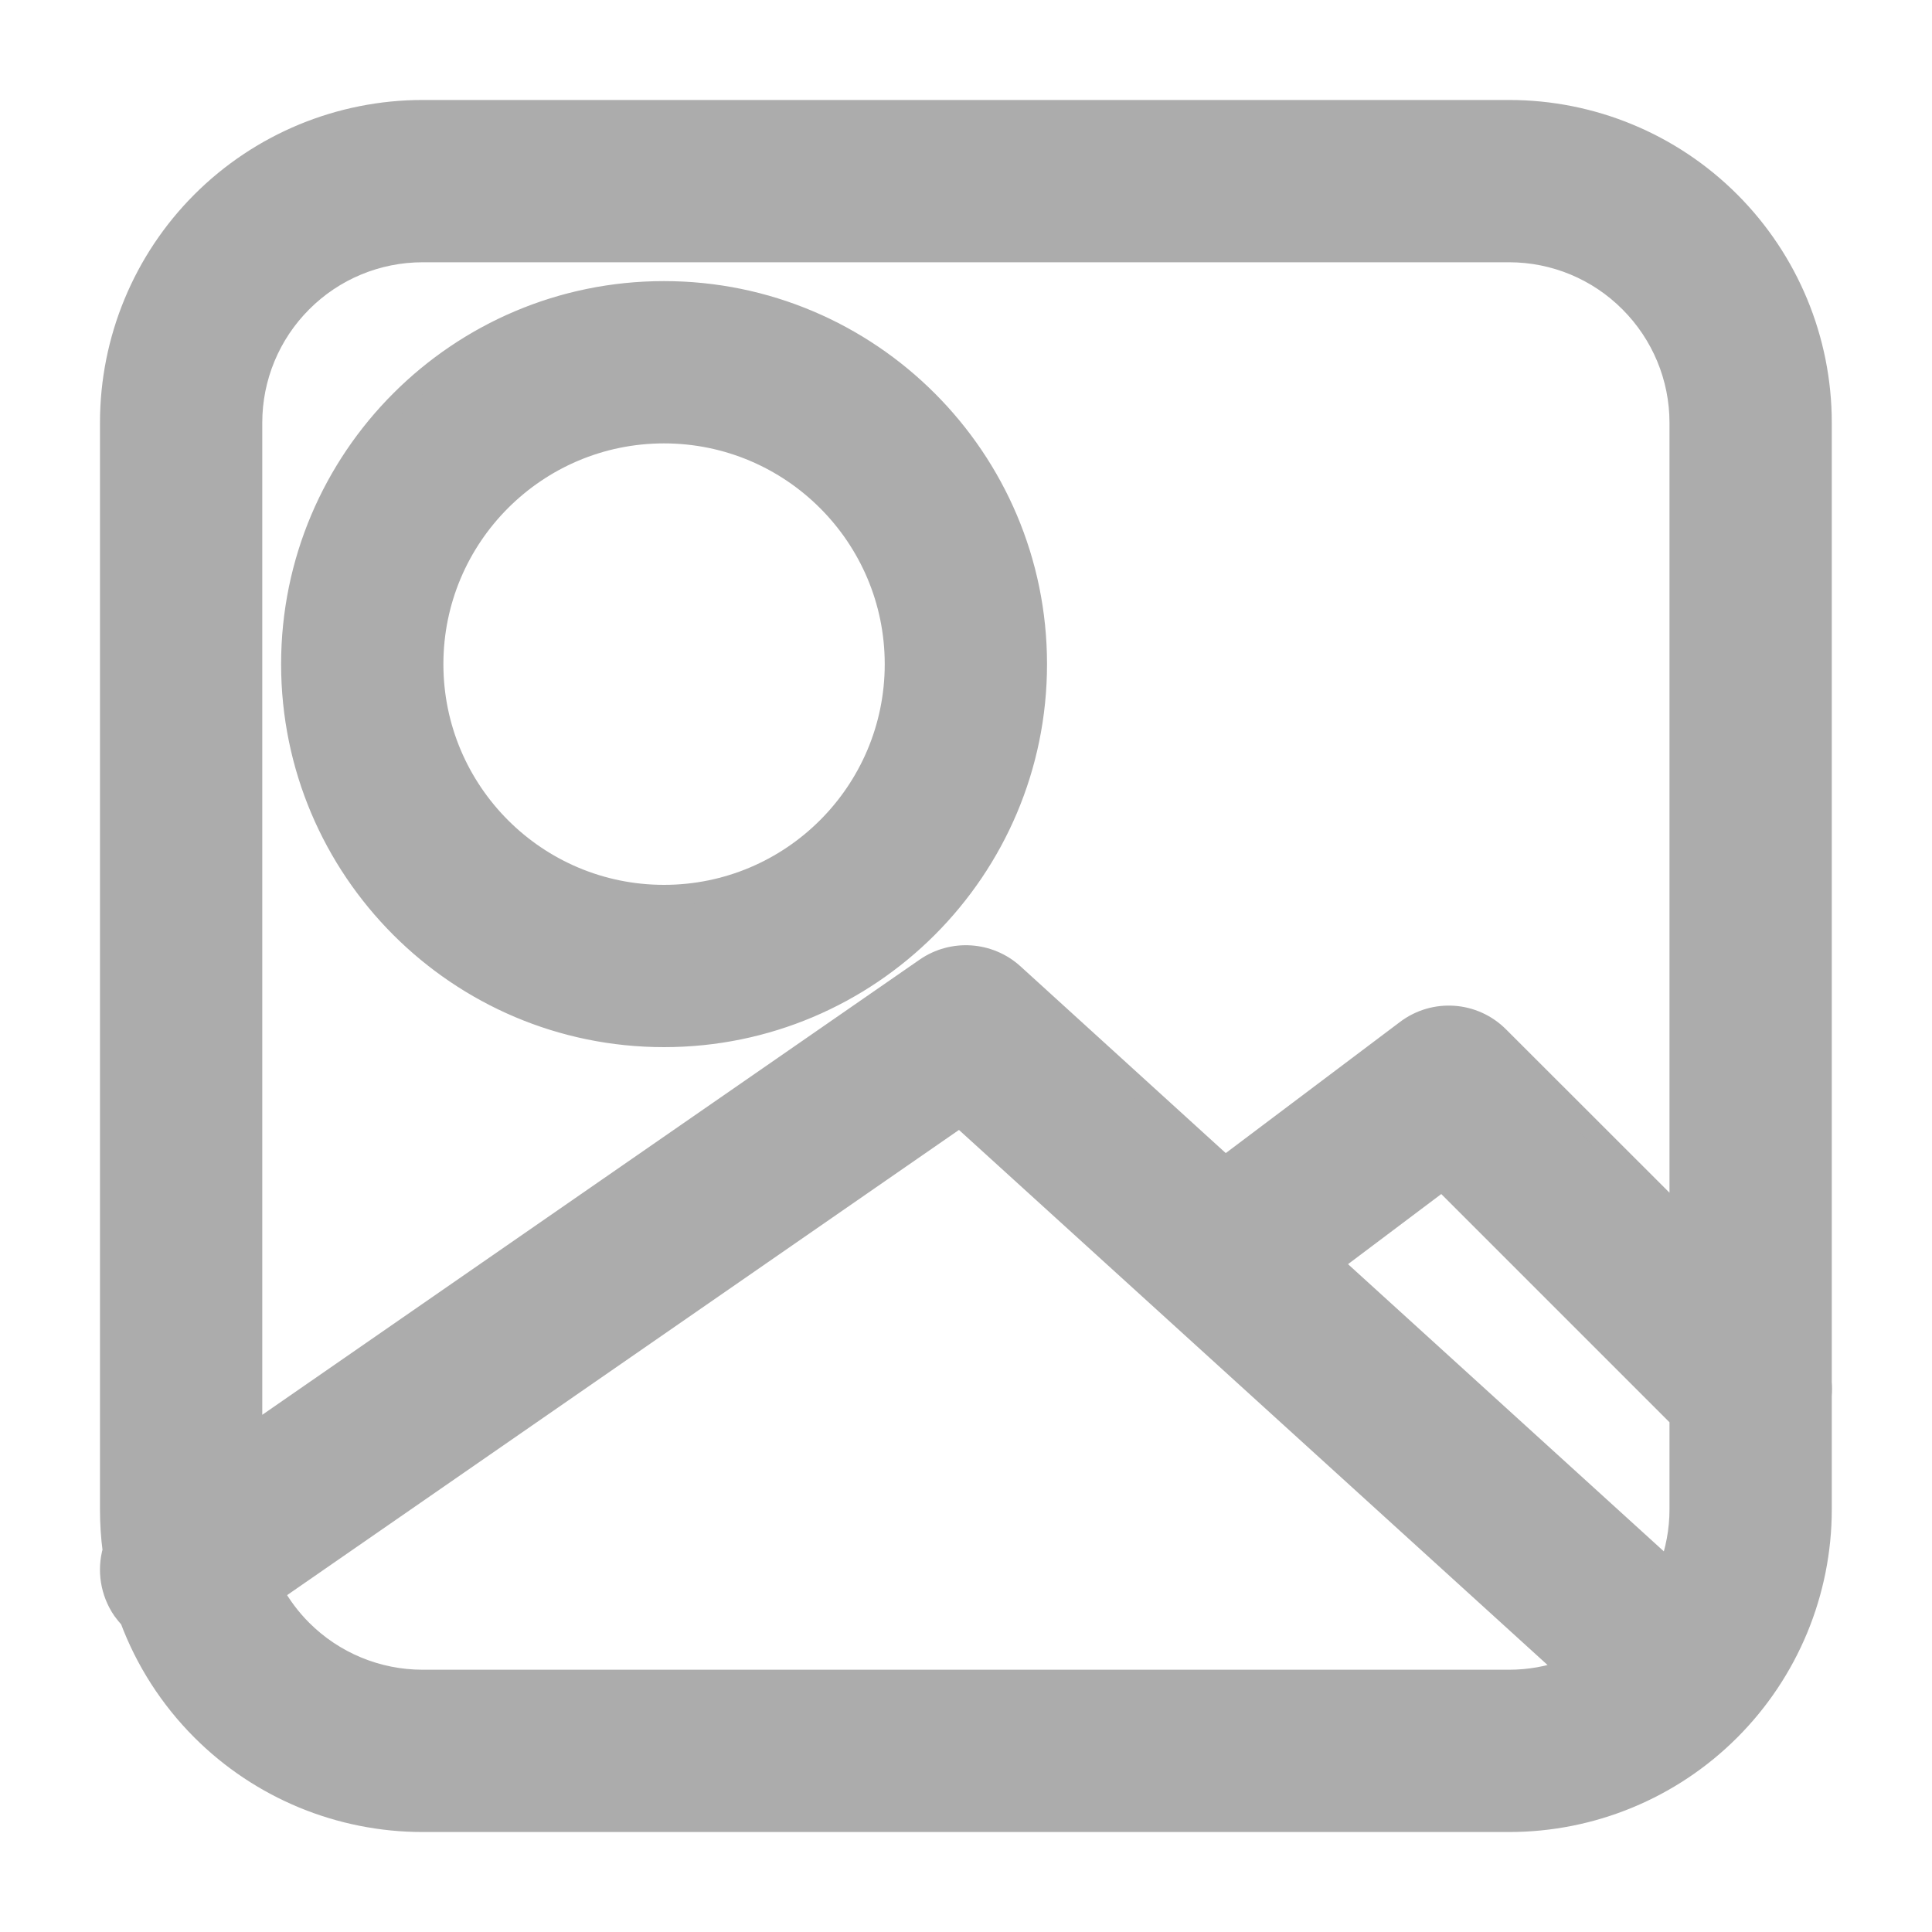 <svg width="16" height="16" viewBox="0 0 16 16" fill="none" xmlns="http://www.w3.org/2000/svg">
<path d="M1.018 13.334L1.018 13.334C1.037 13.36 1.057 13.384 1.078 13.407C1.206 13.75 1.407 14.065 1.671 14.329L1.671 14.329C2.156 14.814 2.814 15.086 3.5 15.086H12.498C13.184 15.086 13.841 14.814 14.326 14.329L14.326 14.329C14.811 13.844 15.084 13.186 15.084 12.5V11.559C15.087 11.521 15.087 11.484 15.084 11.447V3.5C15.084 2.814 14.811 2.156 14.326 1.671L14.326 1.671C13.841 1.186 13.184 0.914 12.498 0.914H3.5C2.814 0.914 2.156 1.186 1.671 1.671L1.671 1.671C1.186 2.156 0.914 2.814 0.914 3.5V12.5C0.914 12.614 0.921 12.728 0.936 12.84C0.89 13.002 0.915 13.184 1.018 13.334ZM7.949 9.248L12.986 13.827C12.831 13.884 12.666 13.914 12.498 13.914H3.5C3.125 13.914 2.765 13.765 2.5 13.5L2.5 13.5C2.406 13.406 2.326 13.3 2.263 13.185L7.949 9.248ZM13.912 12.5C13.912 12.673 13.88 12.842 13.82 13.001L11.029 10.463L11.944 9.775L13.912 11.743V12.5ZM2.086 11.881V3.5C2.086 3.125 2.235 2.766 2.5 2.501L2.5 2.501C2.765 2.235 3.125 2.086 3.5 2.086H12.498C12.873 2.086 13.232 2.235 13.497 2.501L13.497 2.501C13.762 2.766 13.912 3.125 13.912 3.5V10.085L12.412 8.586C12.206 8.379 11.879 8.356 11.646 8.532C11.646 8.532 11.646 8.532 11.646 8.532L10.146 9.661L8.393 8.066L8.393 8.066C8.191 7.883 7.889 7.863 7.665 8.018L2.086 11.881ZM5.499 2.414C3.796 2.414 2.414 3.797 2.414 5.5C2.414 7.203 3.796 8.586 5.499 8.586C7.202 8.586 8.585 7.203 8.585 5.5C8.585 3.797 7.202 2.414 5.499 2.414ZM5.499 3.586C6.555 3.586 7.413 4.444 7.413 5.5C7.413 6.557 6.555 7.414 5.499 7.414C4.443 7.414 3.586 6.557 3.586 5.5C3.586 4.444 4.443 3.586 5.499 3.586Z" fill="#ACACAC" stroke="#ACACAC" stroke-width="0.172"/>
</svg>
